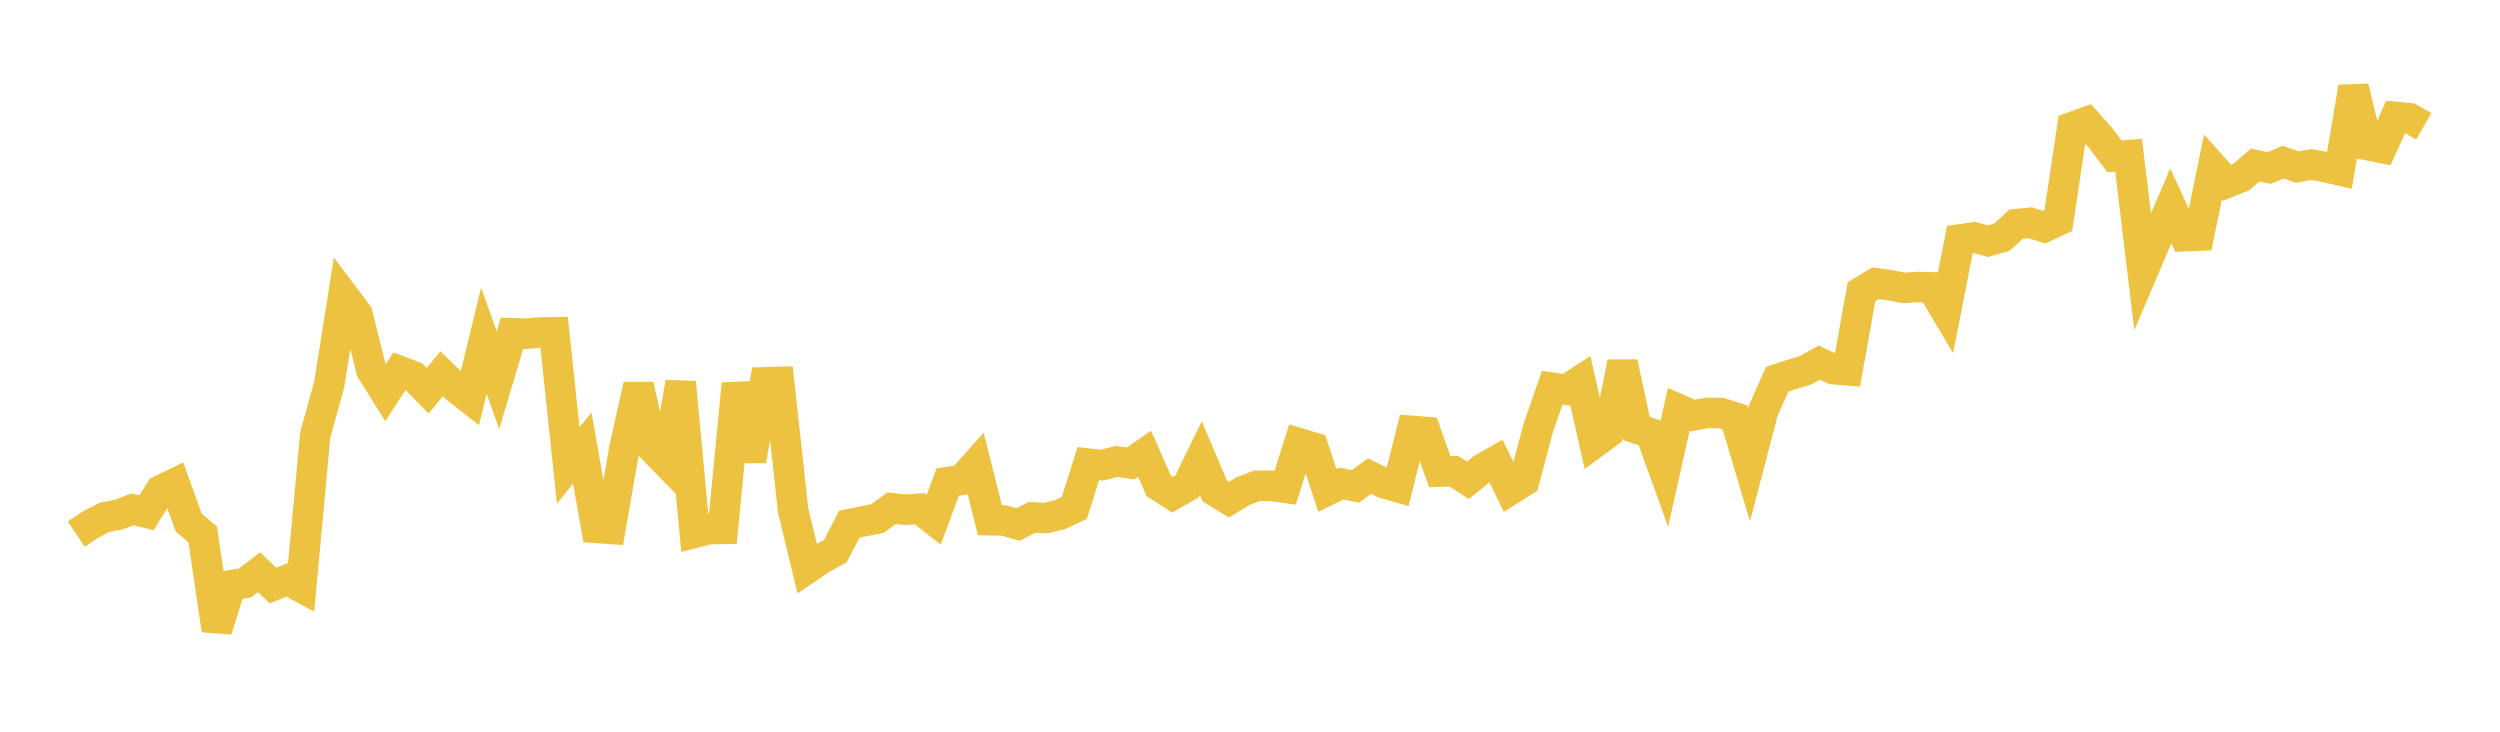 <svg width="164" height="48" xmlns="http://www.w3.org/2000/svg" xmlns:xlink="http://www.w3.org/1999/xlink"><path fill="none" stroke="rgb(237,194,64)" stroke-width="2" d="M5,35.039L5.922,34.423L6.844,33.941L7.766,33.764L8.689,33.413L9.611,33.636L10.533,32.165L11.455,31.718L12.377,34.276L13.299,35.059L14.222,41.333L15.144,38.392L16.066,38.245L16.988,37.544L17.91,38.413L18.832,38.035L19.754,38.53L20.677,28.543L21.599,25.207L22.521,19.379L23.443,20.604L24.365,24.29L25.287,25.769L26.21,24.336L27.132,24.688L28.054,25.637L28.976,24.518L29.898,25.424L30.82,26.149L31.743,22.356L32.665,24.938L33.587,21.861L34.509,21.889L35.431,21.812L36.353,21.798L37.275,30.535L38.198,29.392L39.12,34.631L40.042,34.693L40.964,29.403L41.886,25.264L42.808,29.402L43.731,30.346L44.653,25.086L45.575,34.944L46.497,34.71L47.419,34.698L48.341,25.174L49.263,30.213L50.186,25.08L51.108,25.053L52.03,33.493L52.952,37.292L53.874,36.667L54.796,36.154L55.719,34.386L56.641,34.198L57.563,34.016L58.485,33.34L59.407,33.438L60.329,33.375L61.251,34.098L62.174,31.62L63.096,31.483L64.018,30.454L64.94,34.126L65.862,34.144L66.784,34.404L67.707,33.937L68.629,33.985L69.551,33.757L70.473,33.325L71.395,30.413L72.317,30.516L73.24,30.267L74.162,30.4L75.084,29.764L76.006,31.865L76.928,32.456L77.85,31.935L78.772,30.046L79.695,32.214L80.617,32.778L81.539,32.223L82.461,31.865L83.383,31.87L84.305,32L85.228,29.08L86.15,29.355L87.072,32.172L87.994,31.721L88.916,31.907L89.838,31.231L90.76,31.686L91.683,31.952L92.605,28.264L93.527,28.338L94.449,30.938L95.371,30.91L96.293,31.503L97.216,30.767L98.138,30.242L99.06,32.142L99.982,31.565L100.904,28.087L101.826,25.437L102.749,25.57L103.671,24.971L104.593,29.056L105.515,28.375L106.437,23.78L107.359,28.11L108.281,28.419L109.204,30.985L110.126,26.851L111.048,27.259L111.97,27.09L112.892,27.095L113.814,27.384L114.737,30.489L115.659,26.965L116.581,24.878L117.503,24.573L118.425,24.298L119.347,23.788L120.269,24.218L121.192,24.293L122.114,19.136L123.036,18.579L123.958,18.706L124.88,18.886L125.802,18.825L126.725,18.85L127.647,20.405L128.569,15.707L129.491,15.57L130.413,15.818L131.335,15.555L132.257,14.703L133.18,14.614L134.102,14.904L135.024,14.473L135.946,8.332L136.868,8.002L137.79,9.036L138.713,10.258L139.635,10.179L140.557,17.831L141.479,15.664L142.401,13.507L143.323,15.495L144.246,15.456L145.168,10.968L146.09,11.99L147.012,11.621L147.934,10.834L148.856,11.018L149.778,10.634L150.701,10.963L151.623,10.792L152.545,10.965L153.467,11.175L154.389,5.72L155.311,9.526L156.234,9.709L157.156,7.669L158.078,7.76L159,8.29"></path></svg>